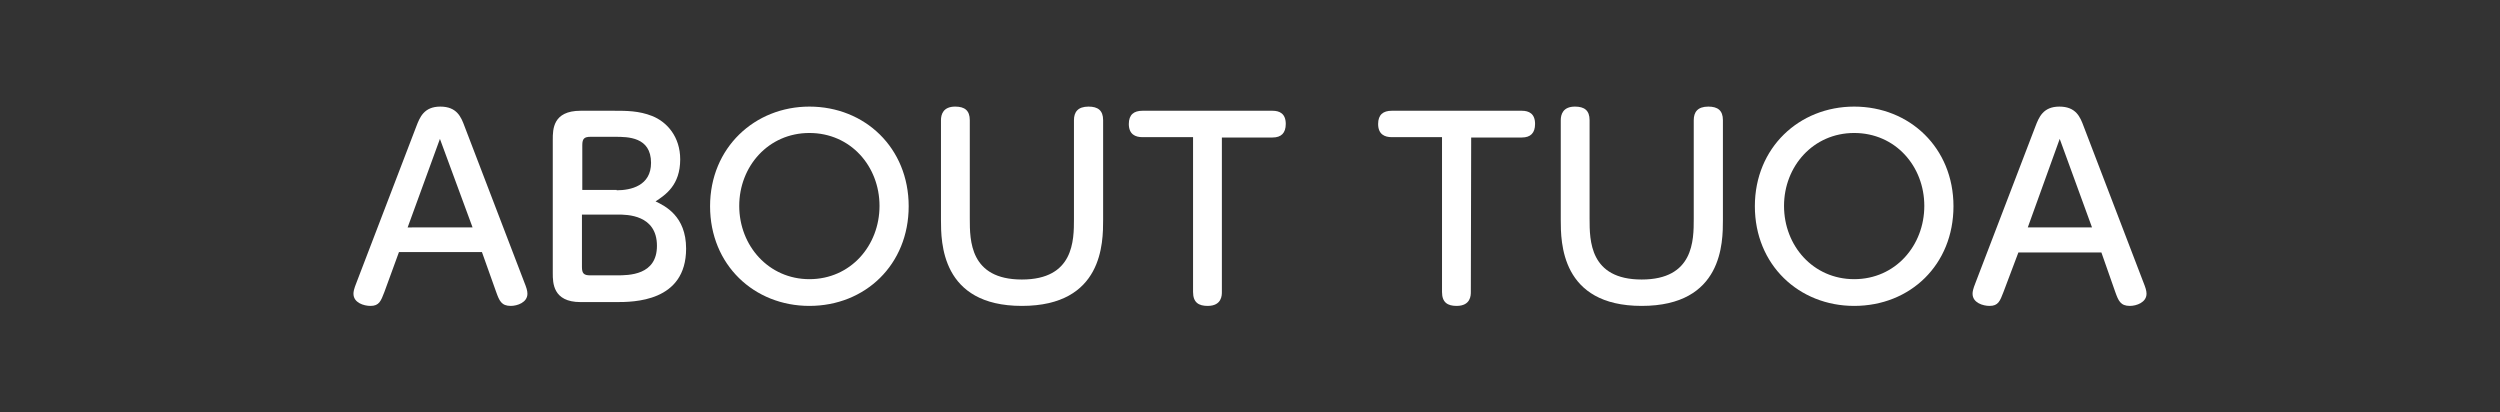 <?xml version="1.0" encoding="utf-8"?>
<!-- Generator: Adobe Illustrator 27.2.0, SVG Export Plug-In . SVG Version: 6.00 Build 0)  -->
<svg version="1.1" id="圖層_1" xmlns="http://www.w3.org/2000/svg" xmlns:xlink="http://www.w3.org/1999/xlink" x="0px" y="0px"
	 width="720px" height="118.8px" viewBox="0 0 720 118.8" style="enable-background:new 0 0 720 118.8;" xml:space="preserve">
<rect x="0" y="0" width="720" height="118.8" fill="#333333" stroke="none"/>
<style type="text/css">
	.st0{fill:#FFFFFF;}
</style>
<g>
	<g>
		<g>
			<path class="st0" d="M110.7,84.1c-1,2.6-1.5,4-4,4c-1.9,0-4.9-0.9-4.9-3.5c0-0.6,0.1-1.3,0.9-3.3l17.2-44.9
				c1-2.6,2.2-5.7,6.9-5.7c4.8,0,6,3,7,5.7L151,81.3c0.6,1.5,0.9,2.4,0.9,3.3c0,2.5-2.9,3.5-4.8,3.5c-2.7,0-3.3-1.5-4.2-4l-4.1-11.5
				h-23.9L110.7,84.1z M136.1,65.5L126.7,40l-9.3,25.5H136.1z"/>
			<path class="st0" d="M167.2,87c-8,0-8-5.6-8-8.3V40.2c0-2.9,0-8.3,8-8.3h9.7c3.5,0,7.1,0,10.9,1.5c4.3,1.7,8.1,6,8.1,12.5
				c0,7.4-4.2,10.2-7.1,12.1c2.7,1.3,8.8,4.2,8.8,13.6c0,15.4-15.2,15.4-20.2,15.4C177.4,87,167.2,87,167.2,87z M177.6,54.8
				c4.1,0,9.9-1.3,9.9-7.9c0-7.5-6.7-7.5-10.4-7.5h-7c-1.8,0-2.4,0.5-2.4,2.4v12.9h9.9V54.8z M167.6,76.9c0,1.9,0.6,2.4,2.4,2.4h7.6
				c3.5,0,11.6,0,11.6-8.5c0-9-8.7-9-11.2-9h-10.4L167.6,76.9L167.6,76.9z"/>
			<path class="st0" d="M233.1,30.7c16,0,28.6,11.9,28.6,28.7s-12.5,28.7-28.6,28.7c-15.9,0-28.6-11.8-28.6-28.7
				S217.4,30.7,233.1,30.7z M233.1,80.4c11.9,0,20.2-9.7,20.2-21.1s-8.3-21-20.2-21c-11.8,0-20.2,9.6-20.2,21
				C212.9,70.8,221.4,80.4,233.1,80.4z"/>
			<path class="st0" d="M271,34.6c0-1.6,0.6-3.9,4.1-3.9c2.7,0,4.2,1.1,4.2,3.9V63c0,6.2,0,17.5,15,17.5s15-11.3,15-17.5V34.6
				c0-2.3,1.1-3.9,4.2-3.9c2.7,0,4.2,1.1,4.2,3.9v28.7c0,6.5,0,24.8-23.4,24.8C271,88.1,271,69.7,271,63.3V34.6z"/>
			<path class="st0" d="M351.9,84.1c0,0.9,0,4-4.1,4c-2.6,0-4.2-1-4.2-4V39.5H329c-2,0-3.9-0.8-3.9-3.8c0-2.7,1.5-3.8,3.9-3.8h37.5
				c2,0,3.8,0.8,3.8,3.8c0,2.6-1.3,3.9-3.8,3.9h-14.6V84.1L351.9,84.1z"/>
			<path class="st0" d="M423.6,84.1c0,0.9,0,4-4.1,4c-2.6,0-4.2-1-4.2-4V39.5h-14.5c-2,0-3.9-0.8-3.9-3.8c0-2.7,1.5-3.8,3.9-3.8
				h37.5c2,0,3.8,0.8,3.8,3.8c0,2.6-1.3,3.9-3.8,3.9h-14.6L423.6,84.1L423.6,84.1z"/>
			<path class="st0" d="M449.5,34.6c0-1.6,0.6-3.9,4.1-3.9c2.7,0,4.2,1.1,4.2,3.9V63c0,6.2,0,17.5,15,17.5s15-11.3,15-17.5V34.6
				c0-2.3,1.1-3.9,4.2-3.9c2.7,0,4.2,1.1,4.2,3.9v28.7c0,6.5,0,24.8-23.4,24.8c-23.3,0-23.3-18.4-23.3-24.8L449.5,34.6L449.5,34.6z"
				/>
			<path class="st0" d="M534,30.7c16,0,28.6,11.9,28.6,28.7S550.2,88.1,534,88.1c-15.9,0-28.6-11.8-28.6-28.7S518.2,30.7,534,30.7z
				 M534,80.4c11.9,0,20.2-9.7,20.2-21.1s-8.3-21-20.2-21c-11.8,0-20.2,9.6-20.2,21C513.8,70.8,522.2,80.4,534,80.4z"/>
			<path class="st0" d="M577,84.1c-1,2.6-1.5,4-4,4c-1.9,0-4.9-0.9-4.9-3.5c0-0.6,0.1-1.3,0.9-3.3l17.2-44.9c1-2.6,2.2-5.7,6.9-5.7
				c4.8,0,6,3,7,5.7l17.2,44.9c0.6,1.5,0.9,2.4,0.9,3.3c0,2.5-2.9,3.5-4.8,3.5c-2.7,0-3.3-1.5-4.2-4l-4-11.4h-23.9L577,84.1z
				 M602.5,65.5L593.2,40L584,65.5H602.5z"/>
		</g>
	</g>
</g>
</svg>
